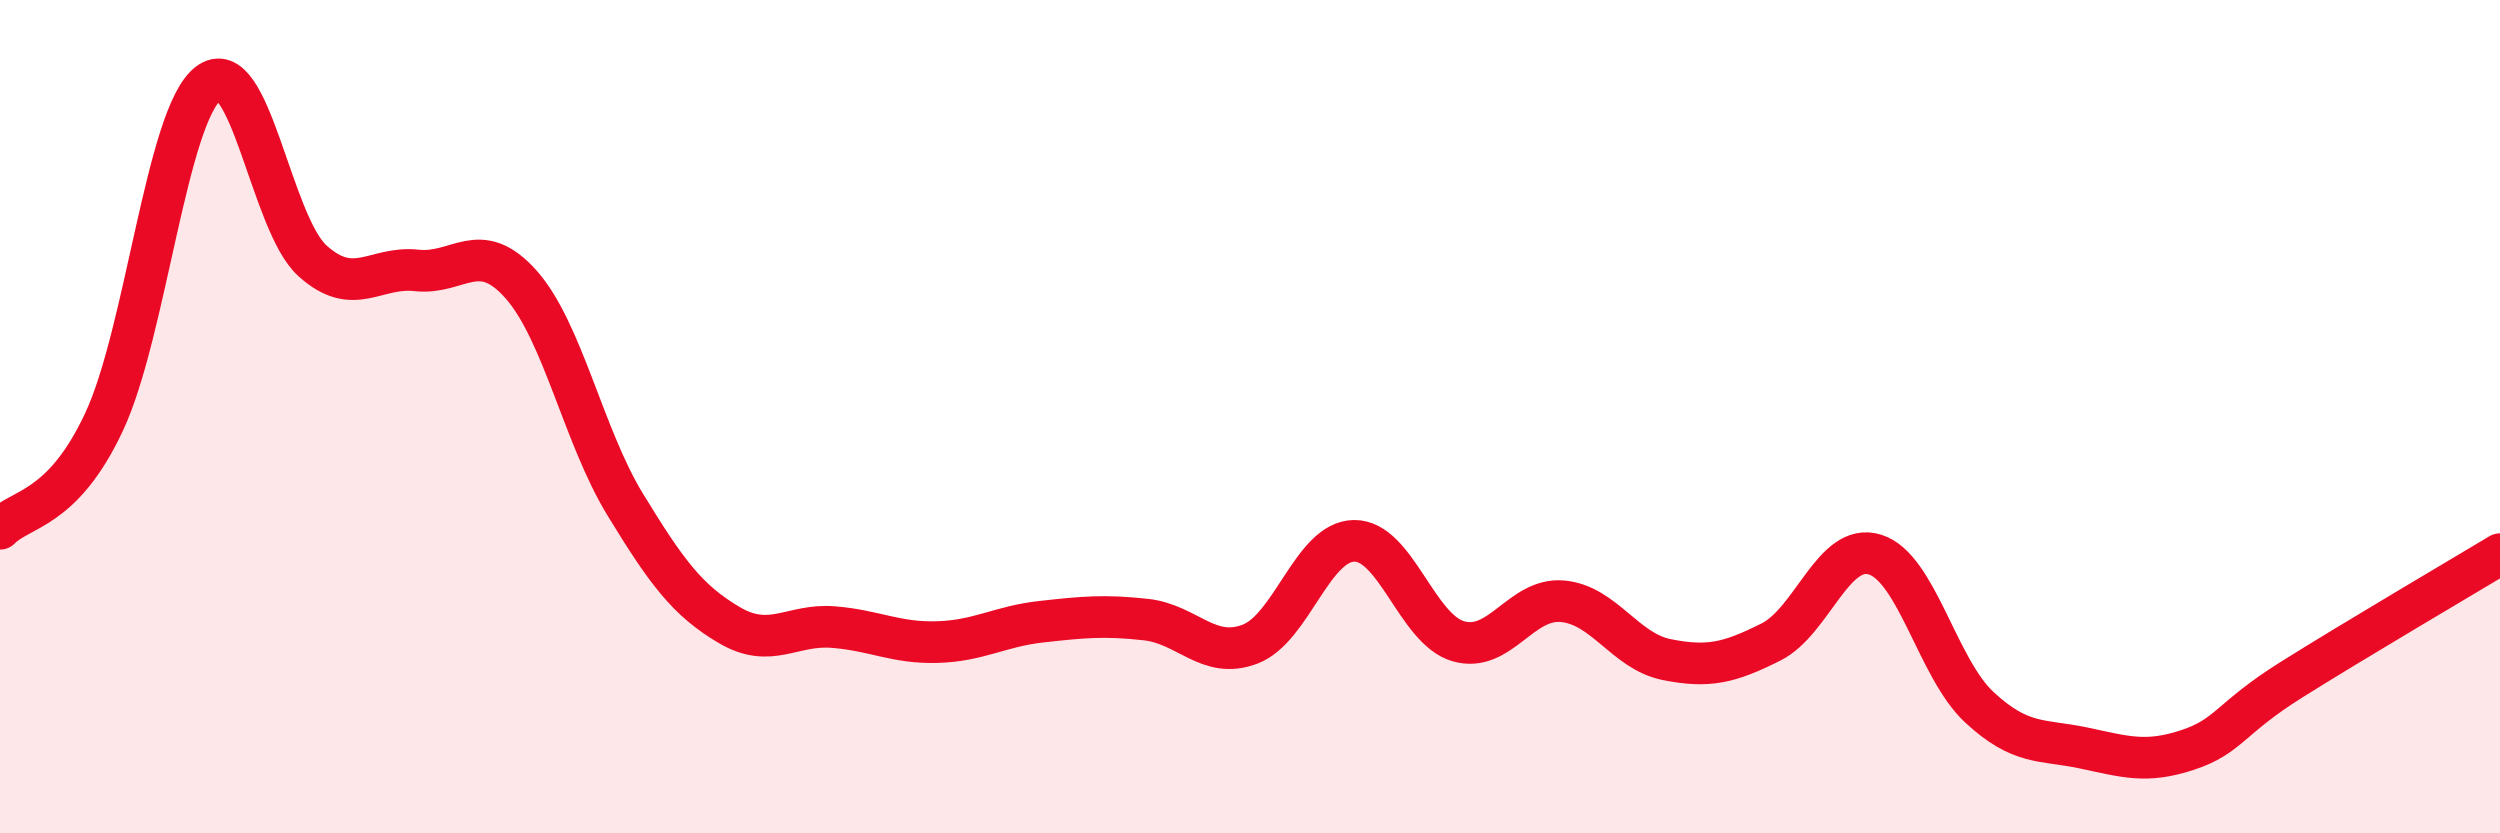 
    <svg width="60" height="20" viewBox="0 0 60 20" xmlns="http://www.w3.org/2000/svg">
      <path
        d="M 0,12.69 C 0.5,12.18 1.5,12.26 2.5,10.12 C 3.5,7.98 4,2.77 5,2 C 6,1.23 6.5,5.36 7.5,6.26 C 8.5,7.16 9,6.38 10,6.49 C 11,6.6 11.5,5.7 12.5,6.82 C 13.5,7.94 14,10.46 15,12.1 C 16,13.74 16.5,14.41 17.5,15 C 18.5,15.59 19,14.97 20,15.05 C 21,15.13 21.5,15.44 22.5,15.41 C 23.5,15.38 24,15.03 25,14.92 C 26,14.81 26.5,14.76 27.5,14.87 C 28.5,14.98 29,15.84 30,15.46 C 31,15.08 31.5,12.99 32.5,12.98 C 33.5,12.97 34,15.1 35,15.39 C 36,15.68 36.5,14.34 37.5,14.43 C 38.5,14.52 39,15.63 40,15.83 C 41,16.03 41.5,15.91 42.5,15.41 C 43.5,14.91 44,13 45,13.31 C 46,13.62 46.5,16.04 47.5,16.97 C 48.5,17.9 49,17.74 50,17.95 C 51,18.16 51.5,18.33 52.5,18 C 53.5,17.67 53.5,17.25 55,16.31 C 56.5,15.37 59,13.9 60,13.3L60 20L0 20Z"
        fill="#EB0A25"
        opacity="0.1"
        stroke-linecap="round"
        stroke-linejoin="round"
      />
      <path
        d="M 0,12.69 C 0.5,12.18 1.5,12.26 2.5,10.12 C 3.5,7.98 4,2.77 5,2 C 6,1.23 6.5,5.36 7.5,6.26 C 8.5,7.16 9,6.38 10,6.49 C 11,6.6 11.5,5.7 12.5,6.82 C 13.5,7.94 14,10.46 15,12.1 C 16,13.74 16.5,14.41 17.5,15 C 18.5,15.59 19,14.97 20,15.05 C 21,15.13 21.5,15.44 22.5,15.41 C 23.5,15.38 24,15.03 25,14.92 C 26,14.81 26.5,14.76 27.5,14.87 C 28.5,14.98 29,15.84 30,15.46 C 31,15.08 31.5,12.99 32.5,12.98 C 33.5,12.97 34,15.1 35,15.39 C 36,15.68 36.5,14.34 37.5,14.43 C 38.5,14.52 39,15.63 40,15.83 C 41,16.03 41.5,15.91 42.5,15.41 C 43.5,14.91 44,13 45,13.31 C 46,13.62 46.5,16.04 47.5,16.97 C 48.5,17.9 49,17.74 50,17.95 C 51,18.16 51.5,18.33 52.5,18 C 53.5,17.67 53.5,17.25 55,16.31 C 56.5,15.37 59,13.9 60,13.3"
        stroke="#EB0A25"
        stroke-width="1"
        fill="none"
        stroke-linecap="round"
        stroke-linejoin="round"
      />
    </svg>
  